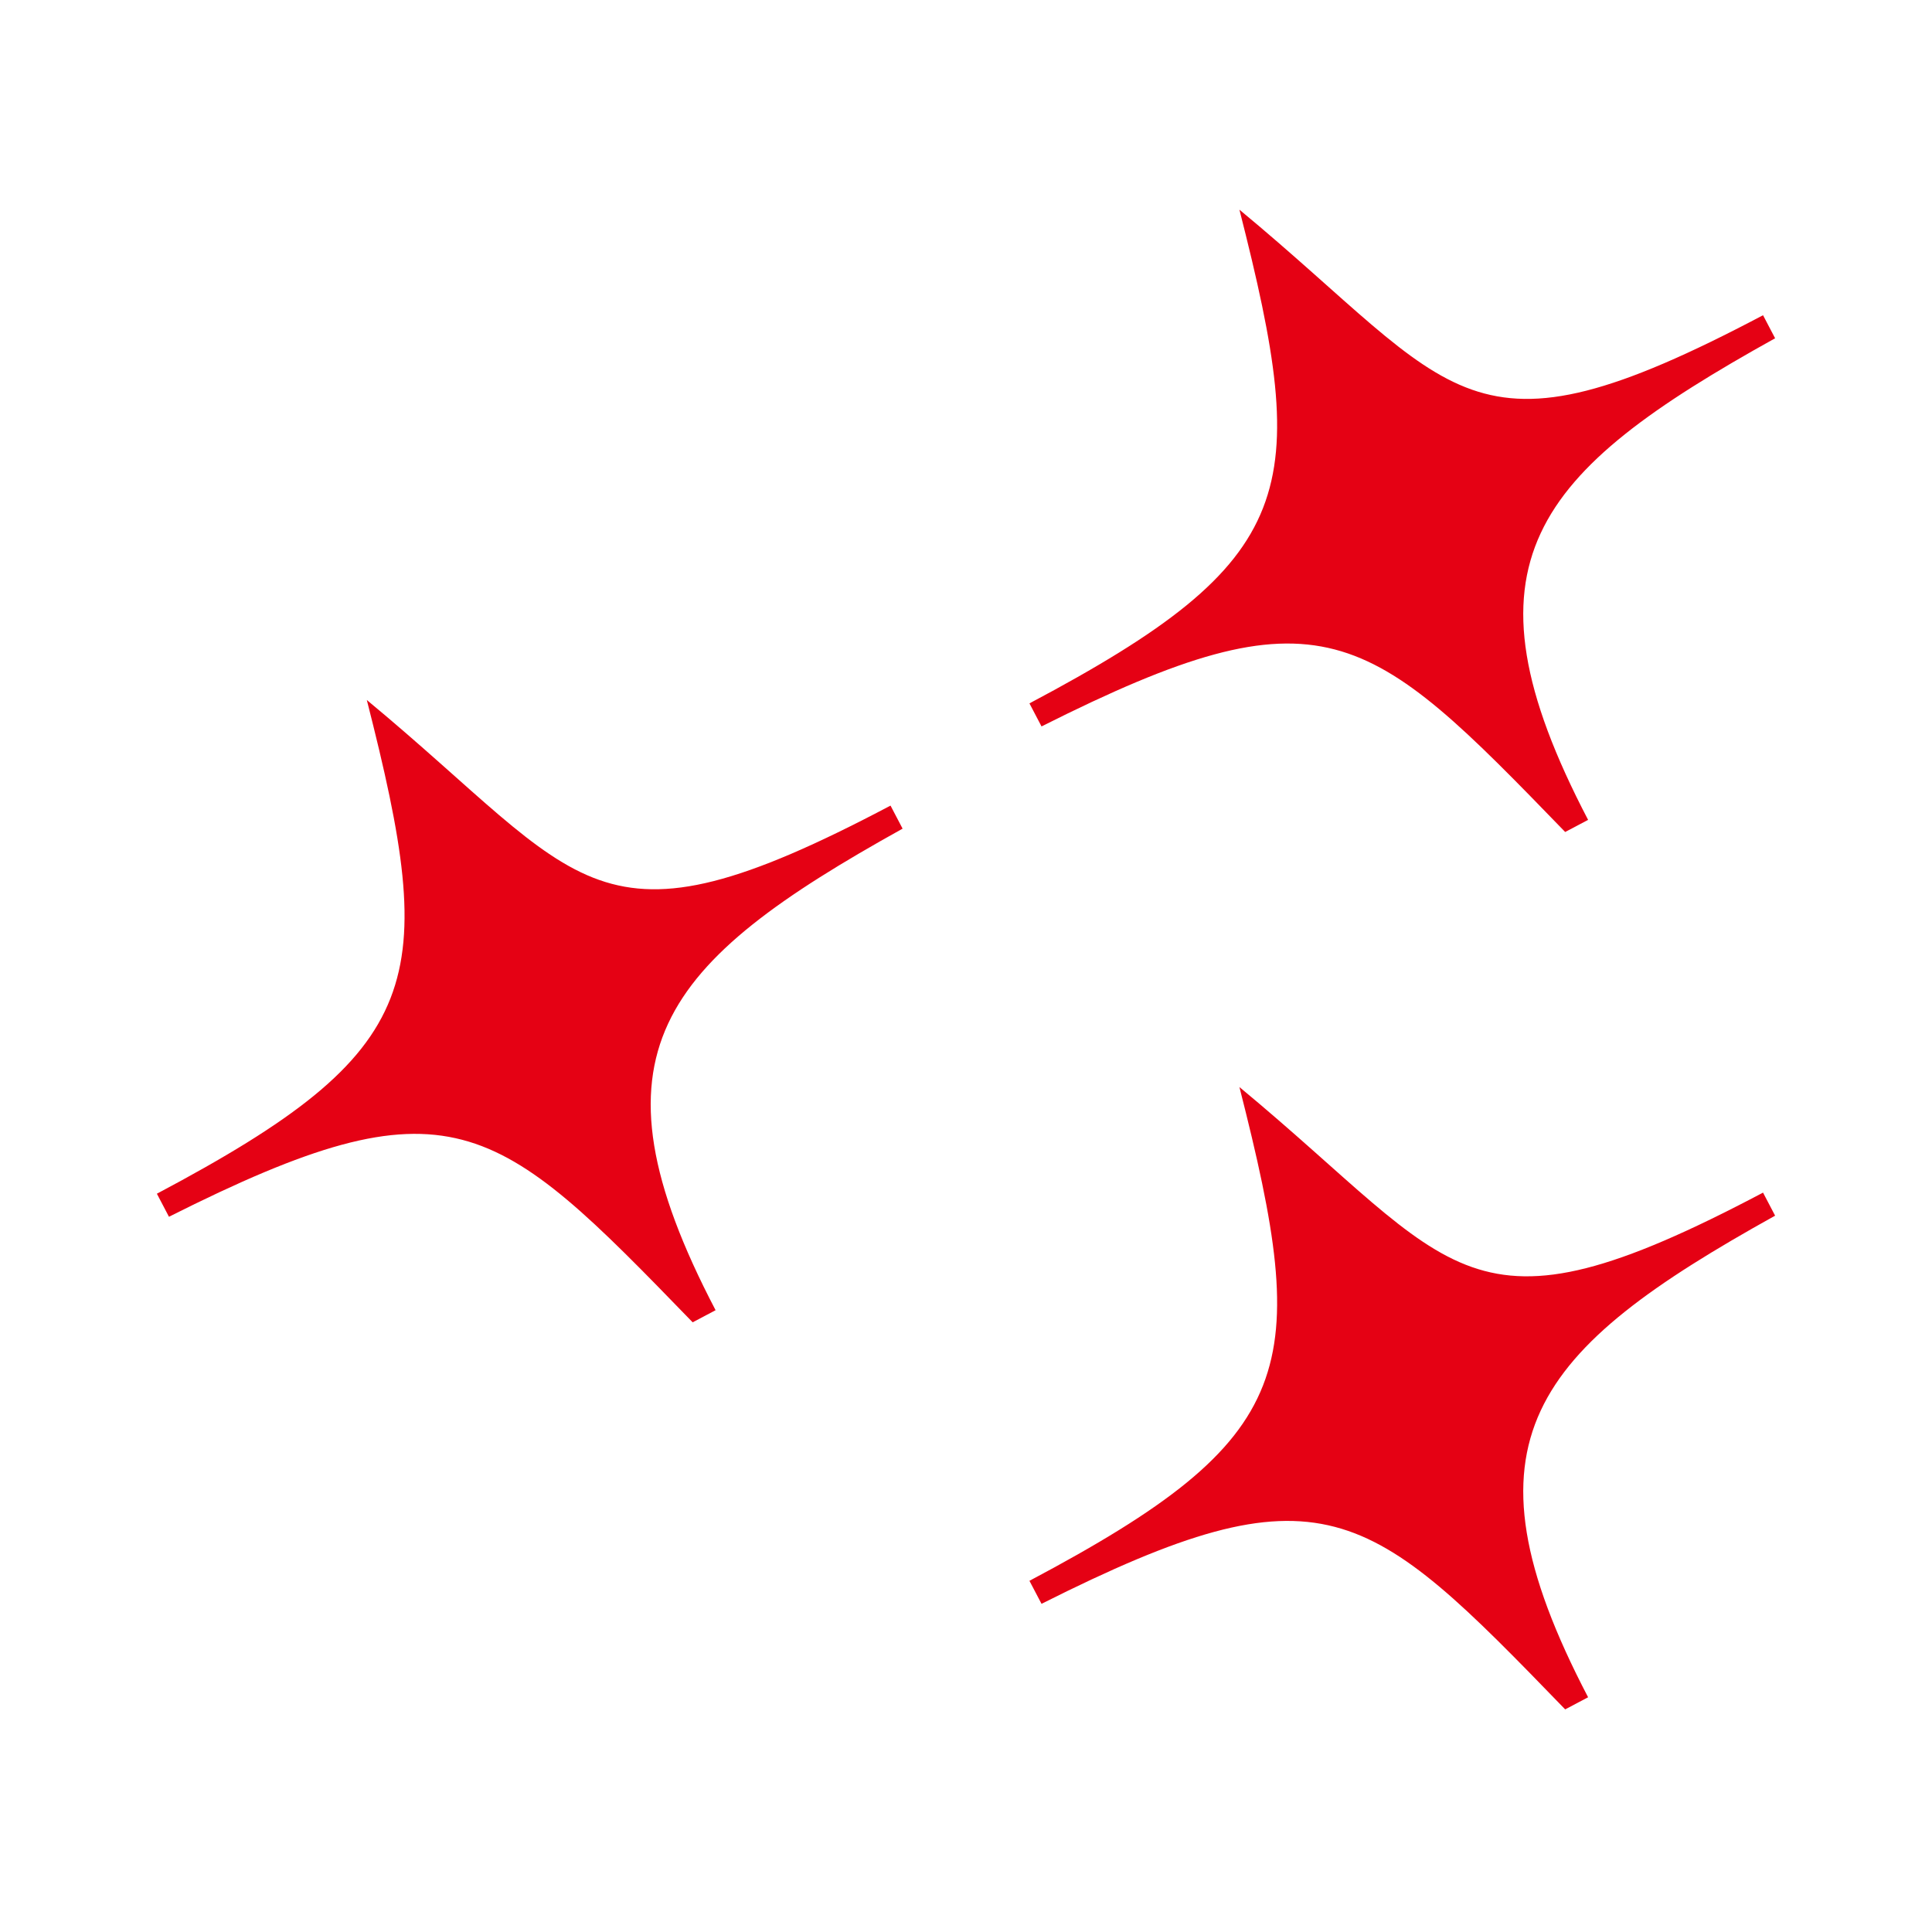 <svg width="44" height="44" viewBox="0 0 44 44" fill="none" xmlns="http://www.w3.org/2000/svg">
<path d="M8.354 15.942C9.986 22.348 9.75 23.912 3.573 27.186L3.848 27.711C10.262 24.486 11.266 25.46 15.775 30.115L16.297 29.839C13.242 23.997 15.05 21.932 20.556 18.872L20.281 18.347C13.493 21.932 13.351 20.079 8.354 15.942Z" fill="#E50114"/>
<path d="M28.227 4.775C29.858 11.181 29.622 12.745 23.445 16.019L23.72 16.544C30.134 13.319 31.138 14.293 35.646 18.948L36.168 18.672C33.114 12.829 34.922 10.764 40.427 7.704L40.152 7.179C33.365 10.764 33.223 8.912 28.227 4.775Z" fill="#E50114"/>
<path d="M28.227 24.757C29.858 31.163 29.622 32.728 23.445 36.002L23.72 36.526C30.134 33.301 31.138 34.275 35.646 38.93L36.168 38.654C33.114 32.812 34.922 30.747 40.427 27.686L40.152 27.161C33.365 30.747 33.223 28.894 28.227 24.757Z" fill="#E50114"/>
</svg>

